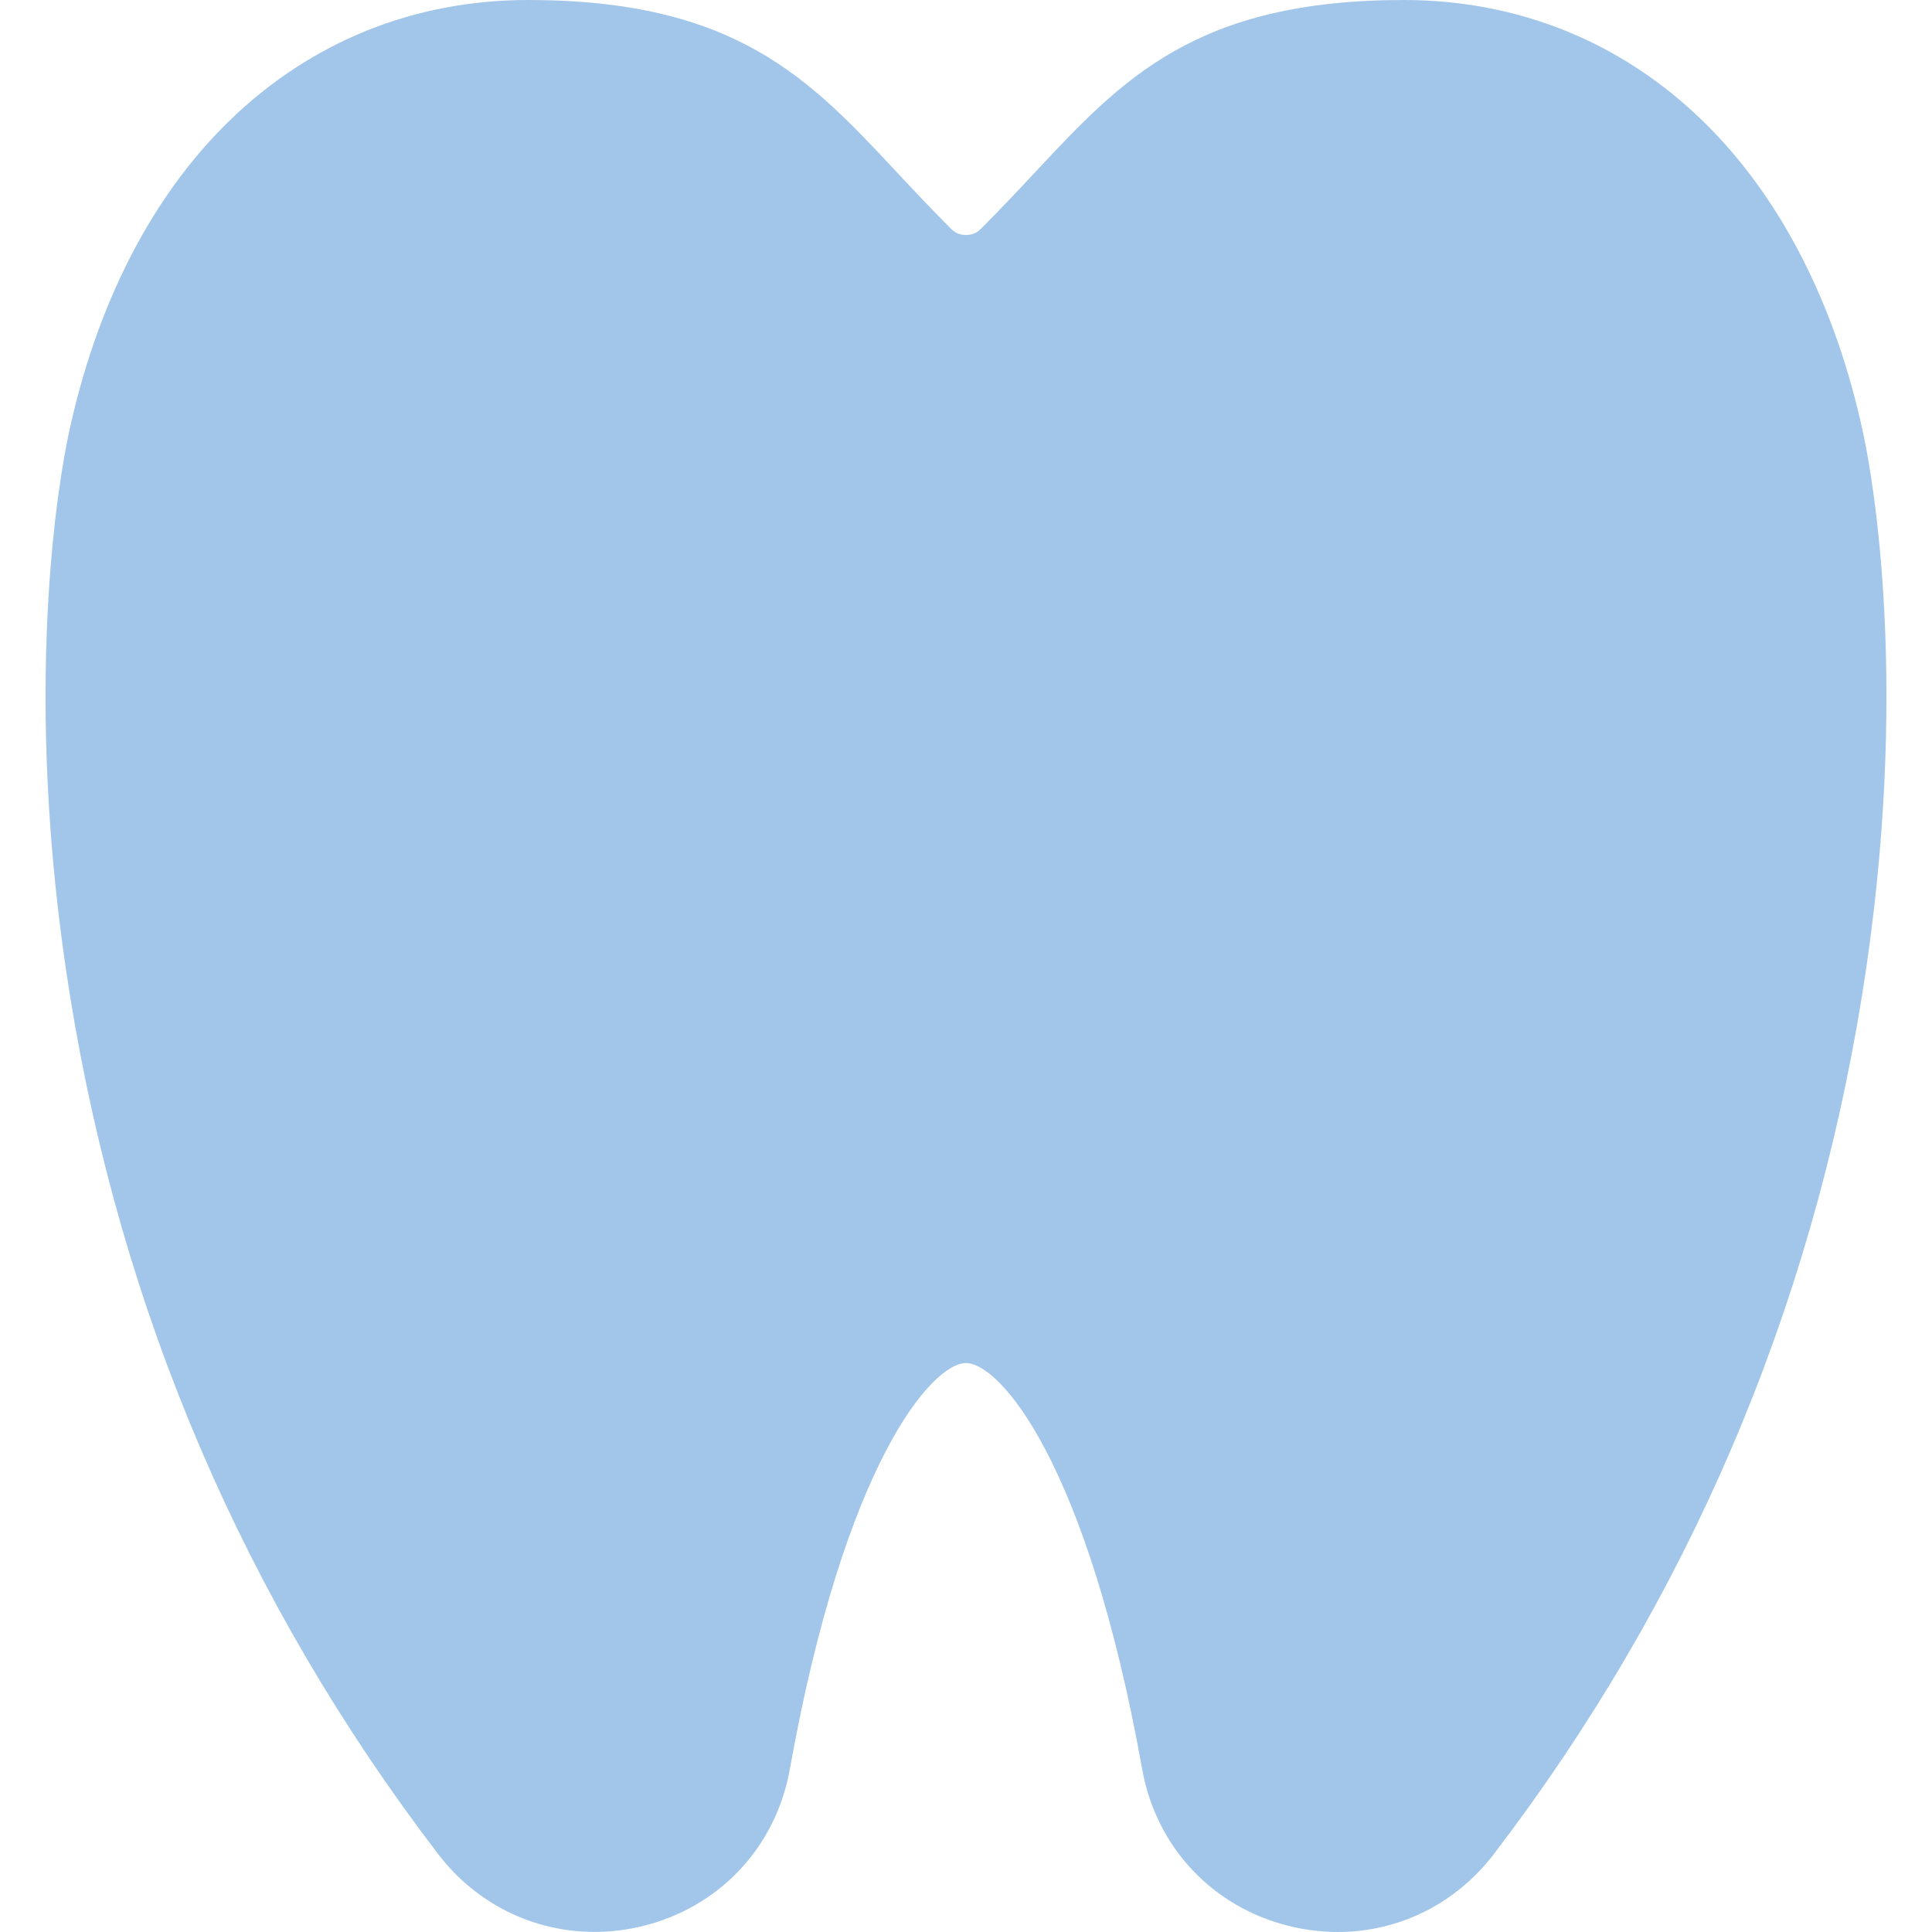 <svg width="512" height="512" viewBox="0 0 512 512" fill="none" xmlns="http://www.w3.org/2000/svg">
<path d="M493.849 115.217C486.542 80.774 471.788 51.989 451.178 31.975C429.637 11.057 402.265 0 372.022 0C317.005 0 297.394 20.968 274.684 45.254C270.372 49.868 265.486 55.098 259.853 60.732C258.828 61.757 257.53 62.278 255.997 62.278C254.464 62.278 253.167 61.759 252.148 60.74C246.51 55.099 241.621 49.868 237.305 45.251C214.602 20.969 194.997 0 139.974 0C109.732 0 82.36 11.057 60.82 31.975C40.212 51.988 25.457 80.772 18.152 115.213C15.917 125.743 5.43 182.396 18.557 263.913C32.066 347.799 64.882 424.313 116.096 491.329C126.126 504.451 141.245 511.978 157.578 511.978C161.785 511.978 166.016 511.469 170.148 510.467C190.602 505.51 205.61 489.564 209.314 468.853C223.867 387.533 247.052 361.225 256 361.225C264.947 361.225 288.133 387.533 302.686 468.848C306.39 489.562 321.398 505.511 341.847 510.466C346.096 511.497 350.353 512 354.548 512C370.602 512 385.731 504.634 395.901 491.328C447.114 424.315 479.931 347.801 493.442 263.913C506.563 182.424 496.083 125.749 493.849 115.217Z" fill="#A2C6EA"/>
</svg>
